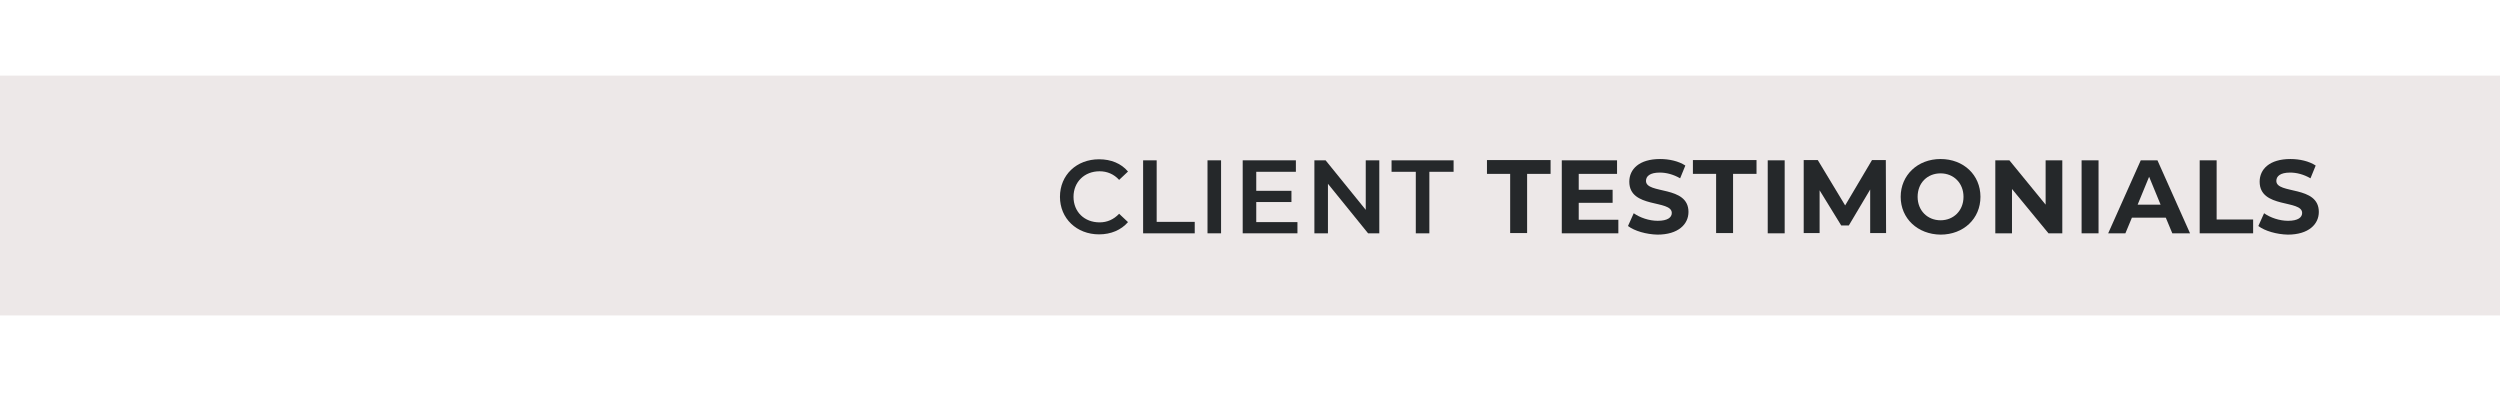 <?xml version="1.0" encoding="UTF-8"?>
<!-- Generator: Adobe Illustrator 28.1.0, SVG Export Plug-In . SVG Version: 6.00 Build 0)  -->
<svg xmlns="http://www.w3.org/2000/svg" xmlns:xlink="http://www.w3.org/1999/xlink" version="1.1" id="Layer_1" x="0px" y="0px" viewBox="0 0 959 151" style="enable-background:new 0 0 959 151;" xml:space="preserve">
<style type="text/css">
	.st0{fill:#EDE8E8;}
	.st1{enable-background:new    ;}
	.st2{fill:#25282A;}
</style>
<rect id="Experience_Matters_rec" y="29" class="st0" width="960" height="92"></rect>
<g id="Buying_or_selling_your_home">
	<g class="st1">
		<path class="st2" d="M406.6,75.5c0-8.4,6.4-14.4,15-14.4c4.6,0,8.5,1.6,11.1,4.7l-3.4,3.2c-2-2.2-4.6-3.3-7.5-3.3    c-5.8,0-10,4.1-10,9.8c0,5.8,4.2,9.8,10,9.8c2.9,0,5.4-1.1,7.5-3.3l3.4,3.2c-2.6,3-6.5,4.7-11.1,4.7    C413,89.9,406.6,83.8,406.6,75.5z"></path>
		<path class="st2" d="M438.5,61.5h5.2v23.6h14.6v4.4h-19.8V61.5z"></path>
		<path class="st2" d="M463.2,61.5h5.2v28h-5.2V61.5z"></path>
		<path class="st2" d="M497.7,85.1v4.4h-21v-28h20.4v4.4h-15.2v7.3h13.5v4.3h-13.5v7.7H497.7z"></path>
		<path class="st2" d="M529.1,61.5v28h-4.3l-15.4-19v19h-5.2v-28h4.3l15.4,19v-19H529.1z"></path>
		<path class="st2" d="M543.1,65.9h-9.3v-4.4h23.8v4.4h-9.3v23.6h-5.2V65.9z"></path>
	</g>
	<g class="st1">
		<path class="st2" d="M579.4,66.7h-9v-5.3h24.4v5.3h-9v22.7h-6.5V66.7z"></path>
		<path class="st2" d="M620.8,84.3v5.2h-21.7v-28h21.2v5.2h-14.7v6.1h13v5h-13v6.5H620.8z"></path>
	</g>
	<g class="st1">
		<path class="st2" d="M624.5,86.7l2.2-4.9c2.4,1.7,5.9,2.9,9.2,2.9c3.8,0,5.4-1.3,5.4-3c0-5.2-16.3-1.6-16.3-12    c0-4.8,3.8-8.7,11.8-8.7c3.5,0,7.1,0.8,9.7,2.5l-2,4.9c-2.6-1.5-5.3-2.2-7.8-2.2c-3.8,0-5.3,1.4-5.3,3.2c0,5.2,16.3,1.6,16.3,11.9    c0,4.7-3.9,8.7-11.9,8.7C631.5,89.9,627,88.6,624.5,86.7z"></path>
	</g>
	<g class="st1">
		<path class="st2" d="M658.4,66.7h-9v-5.3h24.4v5.3h-9v22.7h-6.5V66.7z"></path>
		<path class="st2" d="M678.1,61.5h6.5v28h-6.5V61.5z"></path>
		<path class="st2" d="M717.4,89.5l0-16.8l-8.2,13.8h-2.9L698,73v16.4h-6.1v-28h5.4l10.5,17.4l10.3-17.4h5.3l0.1,28H717.4z"></path>
		<path class="st2" d="M729.1,75.5c0-8.3,6.5-14.5,15.3-14.5c8.8,0,15.3,6.1,15.3,14.5c0,8.4-6.5,14.5-15.3,14.5    C735.6,89.9,729.1,83.8,729.1,75.5z M753.2,75.5c0-5.3-3.8-9-8.8-9s-8.8,3.6-8.8,9c0,5.3,3.8,9,8.8,9S753.2,80.8,753.2,75.5z"></path>
		<path class="st2" d="M791.1,61.5v28h-5.3l-14-17v17h-6.4v-28h5.4l13.9,17v-17H791.1z"></path>
		<path class="st2" d="M798.5,61.5h6.5v28h-6.5V61.5z"></path>
		<path class="st2" d="M830.8,83.5h-13l-2.5,6h-6.6l12.5-28h6.4l12.5,28h-6.8L830.8,83.5z M828.8,78.5l-4.4-10.7l-4.4,10.7H828.8z"></path>
	</g>
	<g class="st1">
		<path class="st2" d="M843.8,61.5h6.5v22.7h14v5.3h-20.5V61.5z"></path>
	</g>
	<g class="st1">
		<path class="st2" d="M866.3,86.7l2.2-4.9c2.4,1.7,5.9,2.9,9.2,2.9c3.8,0,5.4-1.3,5.4-3c0-5.2-16.3-1.6-16.3-12    c0-4.8,3.8-8.7,11.8-8.7c3.5,0,7.1,0.8,9.7,2.5l-2,4.9c-2.6-1.5-5.3-2.2-7.8-2.2c-3.8,0-5.3,1.4-5.3,3.2c0,5.2,16.3,1.6,16.3,11.9    c0,4.7-3.9,8.7-11.9,8.7C873.3,89.9,868.8,88.6,866.3,86.7z"></path>
	</g>
</g>
</svg>
